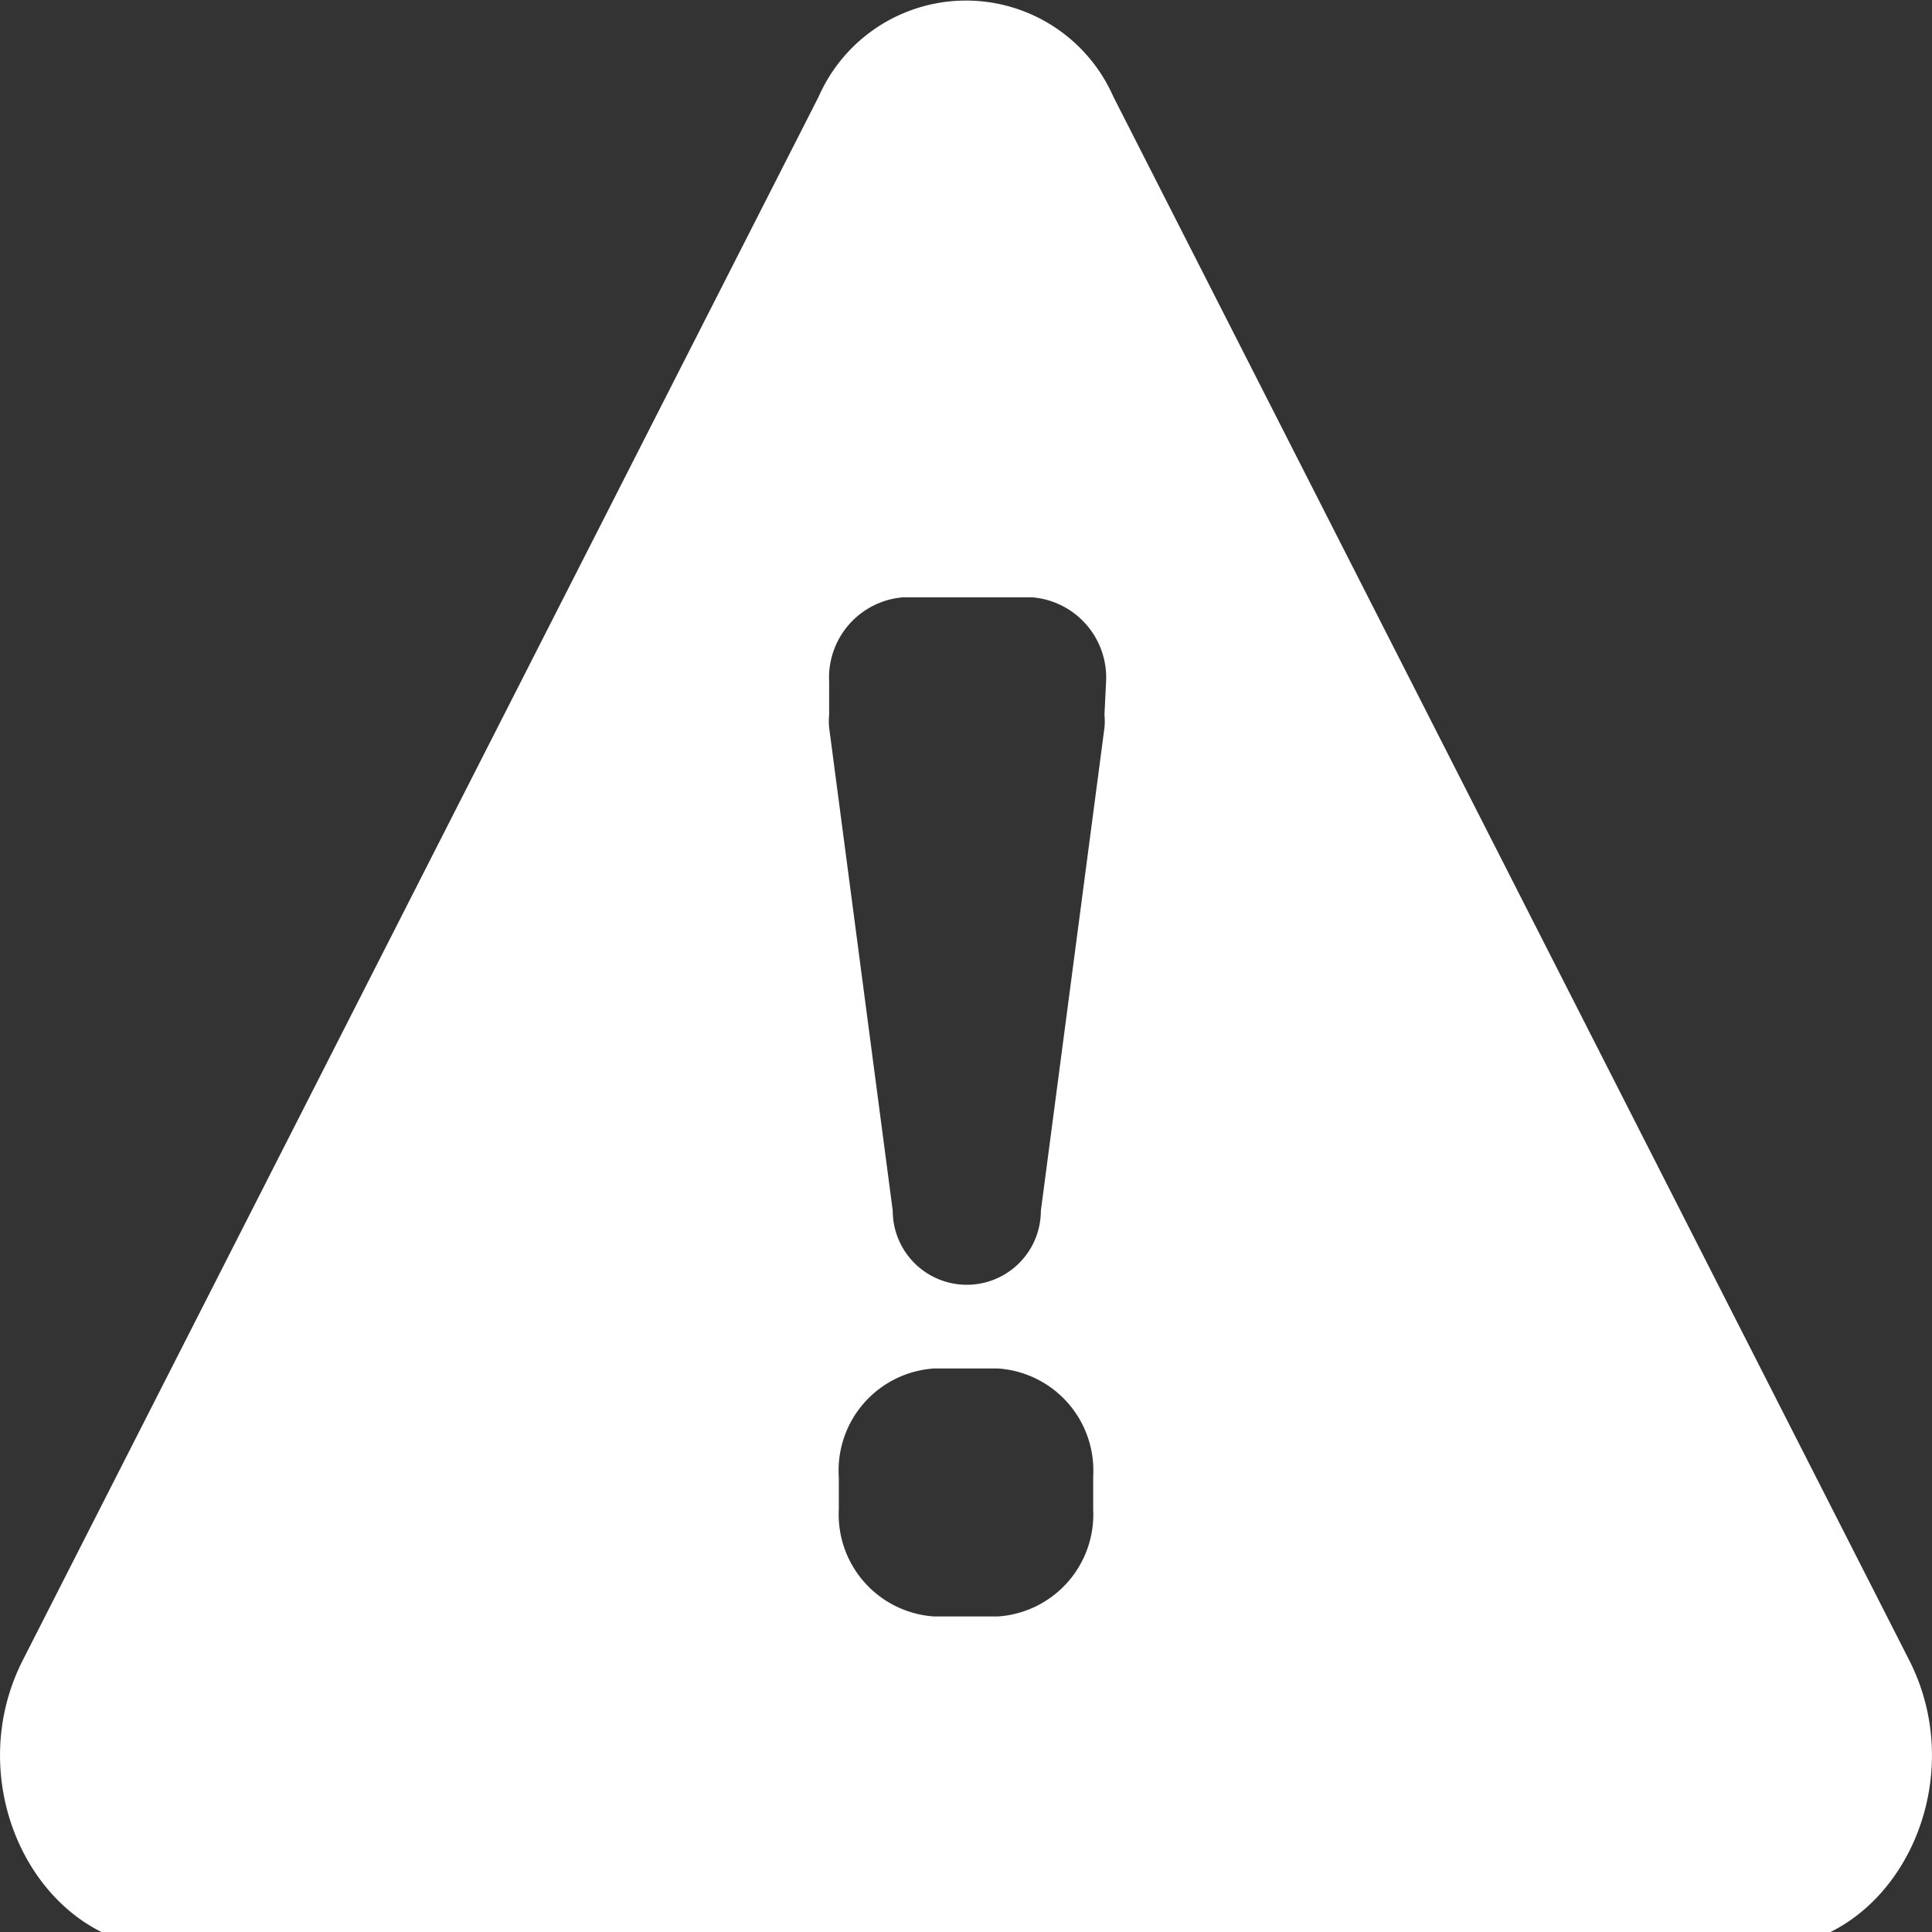 <svg id="Capa_1" data-name="Capa 1" xmlns="http://www.w3.org/2000/svg" viewBox="0 0 24 24"><rect x="0" y="0" width="24" height="24" fill="#333333" stroke="none"/><defs><style>.cls-1{fill:#fff;}</style></defs><title>botones</title><path class="cls-1" d="M23.71,20.61,13.83,1.2a2,2,0,0,0-3.66,0L.29,20.61c-.82,1.59.2,3.59,1.82,3.59H21.89C23.51,24.2,24.53,22.2,23.71,20.61ZM13.58,18.75a1.27,1.27,0,0,1-1.18,1.33h-.8a1.27,1.27,0,0,1-1.18-1.33v-.4A1.27,1.27,0,0,1,11.6,17h.8a1.27,1.27,0,0,1,1.18,1.34Zm.14-9.87a.81.81,0,0,1,0,.16l-.79,6a.92.92,0,0,1-1.84,0l-.79-6a.81.81,0,0,1,0-.16V8.47a1,1,0,0,1,.92-1.05h1.6a1,1,0,0,1,.92,1.05Z"/></svg>